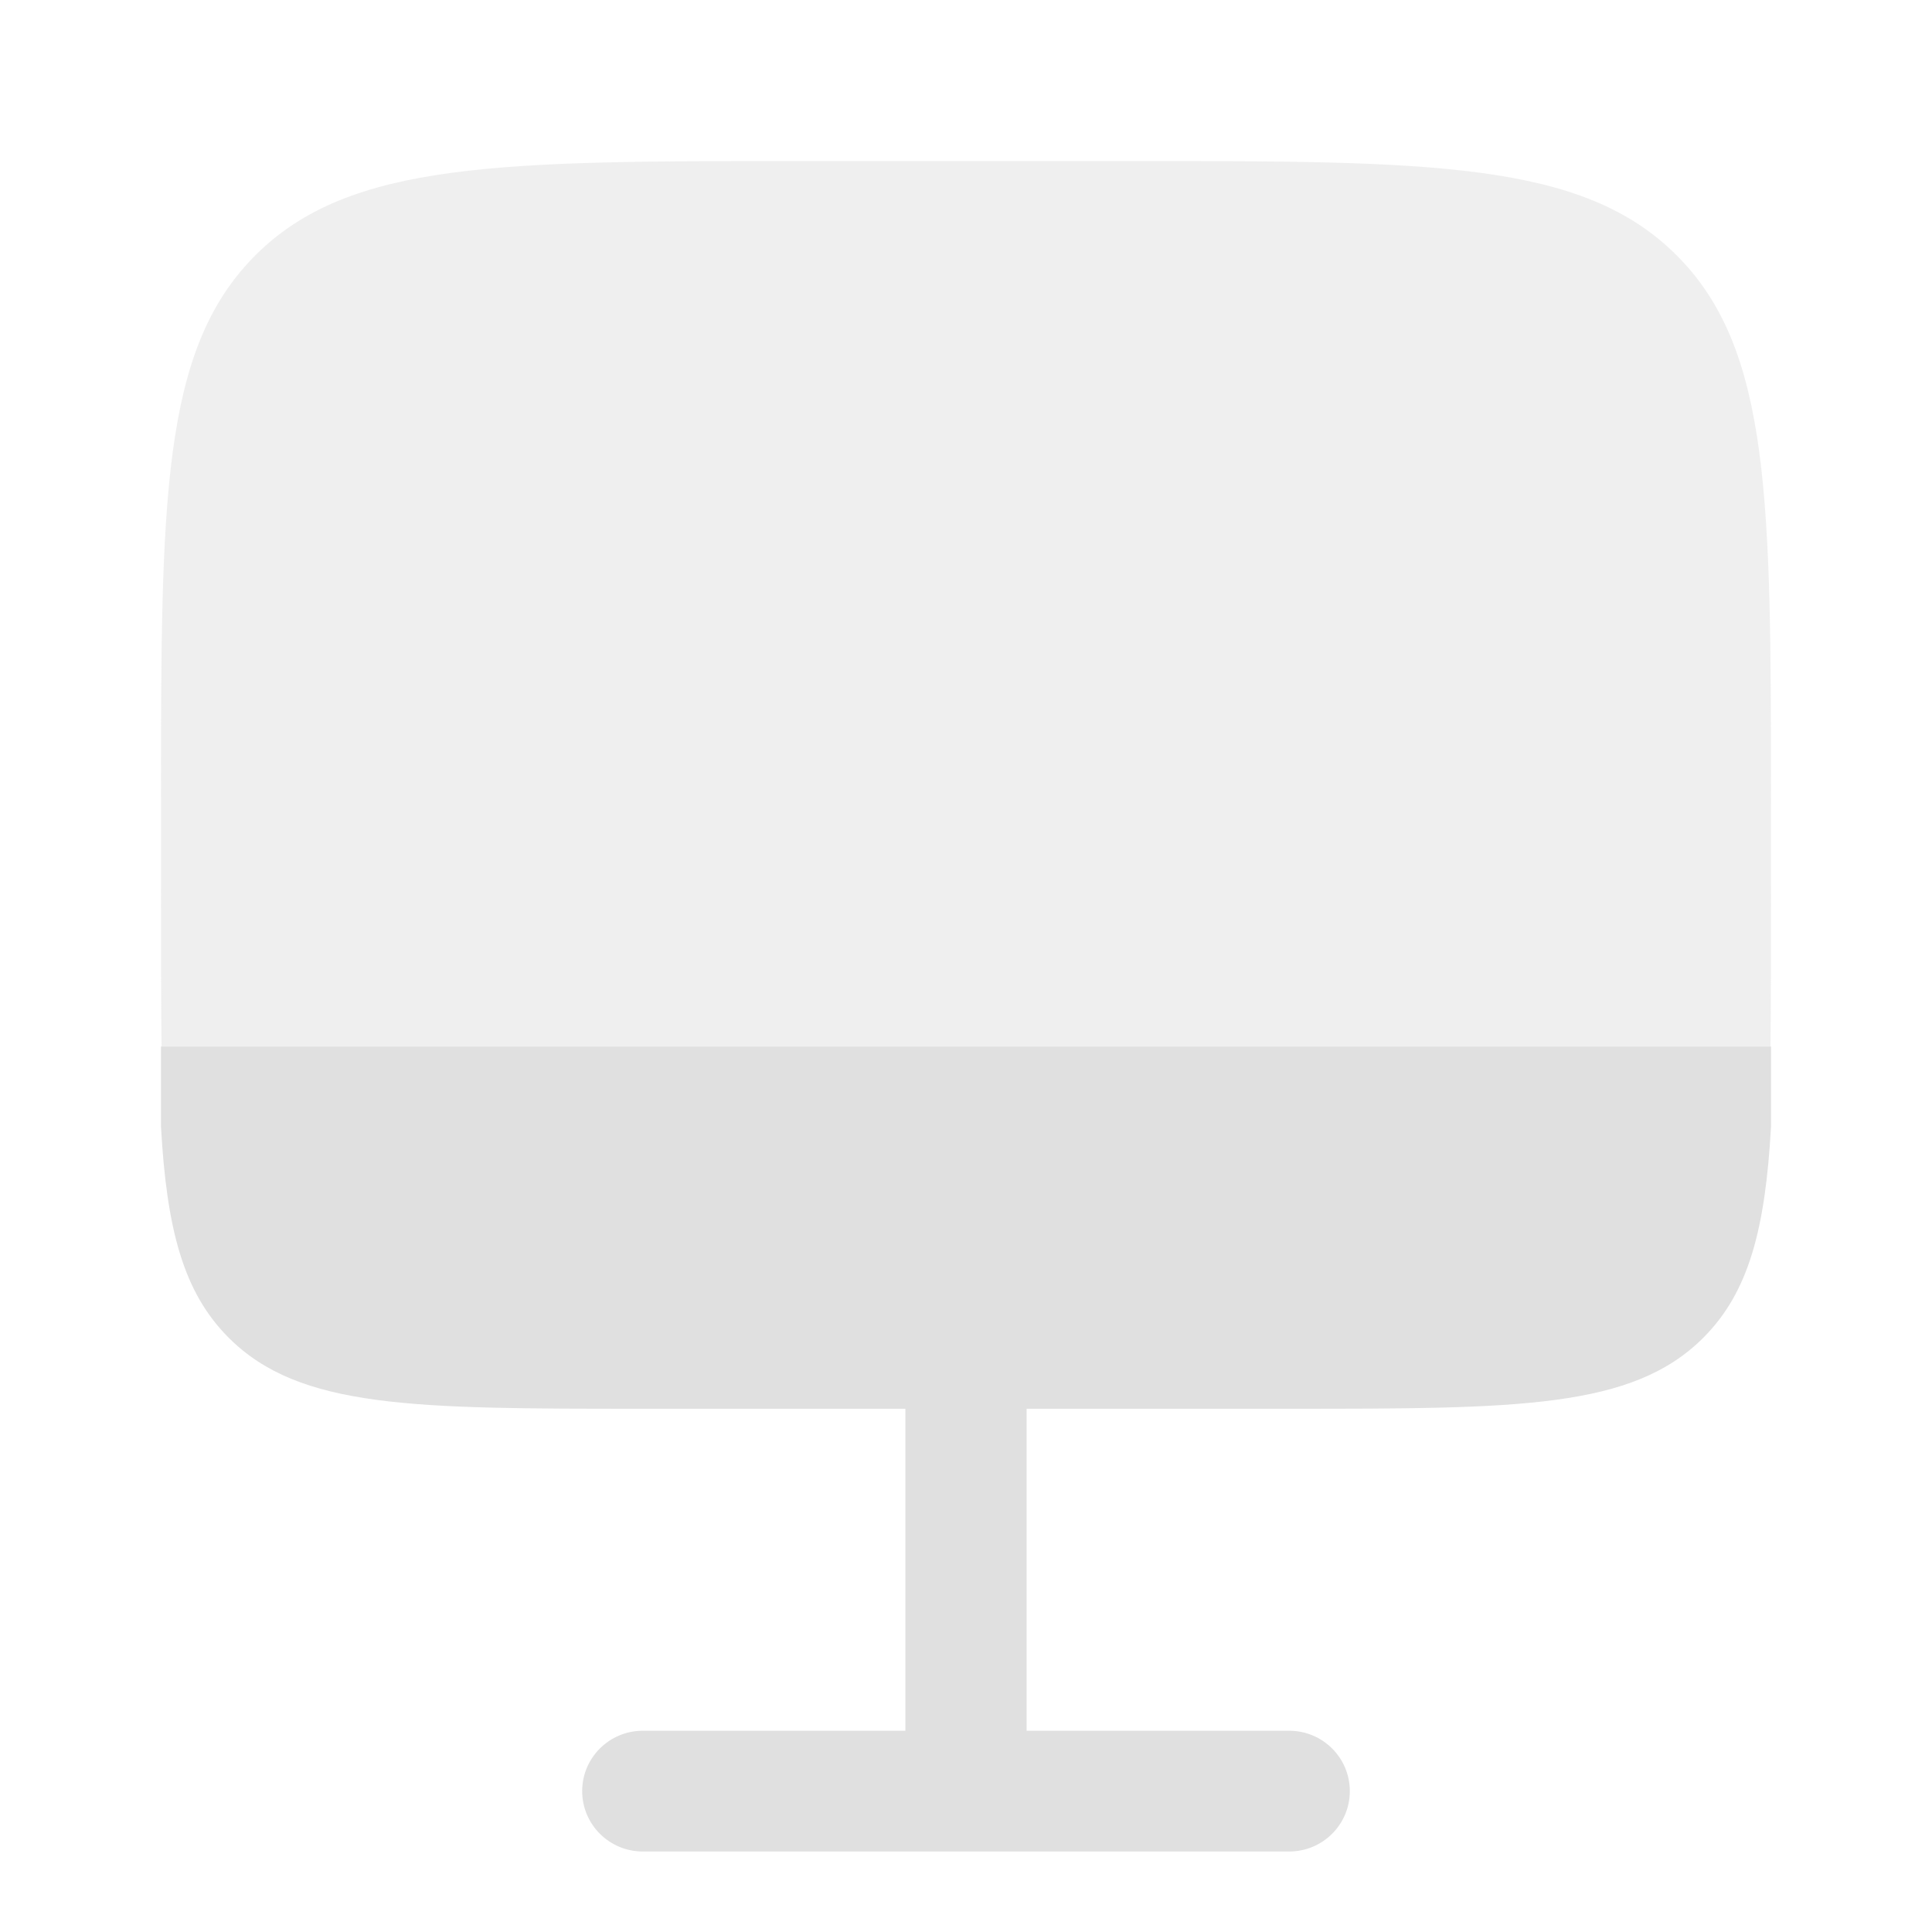 <?xml version="1.0" encoding="utf-8"?><!-- Uploaded to: SVG Repo, www.svgrepo.com, Generator: SVG Repo Mixer Tools -->
<svg width="800px" height="800px" viewBox="0 0 24 24" fill="none" xmlns="http://www.w3.org/2000/svg">
    <path opacity="0.5"
          d="M10 2H14C17.771 2 19.657 2 20.828 3.172C22 4.343 22 6.229 22 10V11C22 11.552 22 12.549 21.994 13H2.007C2 12.549 2 11.552 2 11V10C2 6.229 2 4.343 3.172 3.172C4.343 2 6.229 2 10 2Z"
          fill="#e0e0e0"/>
    <path d="M7.985 17.5C5.145 17.5 3.726 17.5 2.844 16.621C2.272 16.052 2.071 15.258 2 14V13H22V14C21.929 15.258 21.728 16.052 21.156 16.621C20.274 17.5 18.855 17.5 16.015 17.5H12.753V21.5H16.015C16.431 21.5 16.768 21.836 16.768 22.25C16.768 22.664 16.431 23 16.015 23H7.985C7.569 23 7.232 22.664 7.232 22.25C7.232 21.836 7.569 21.5 7.985 21.5H11.247V17.5H7.985Z"
          fill="#e0e0e0"/>
</svg>
